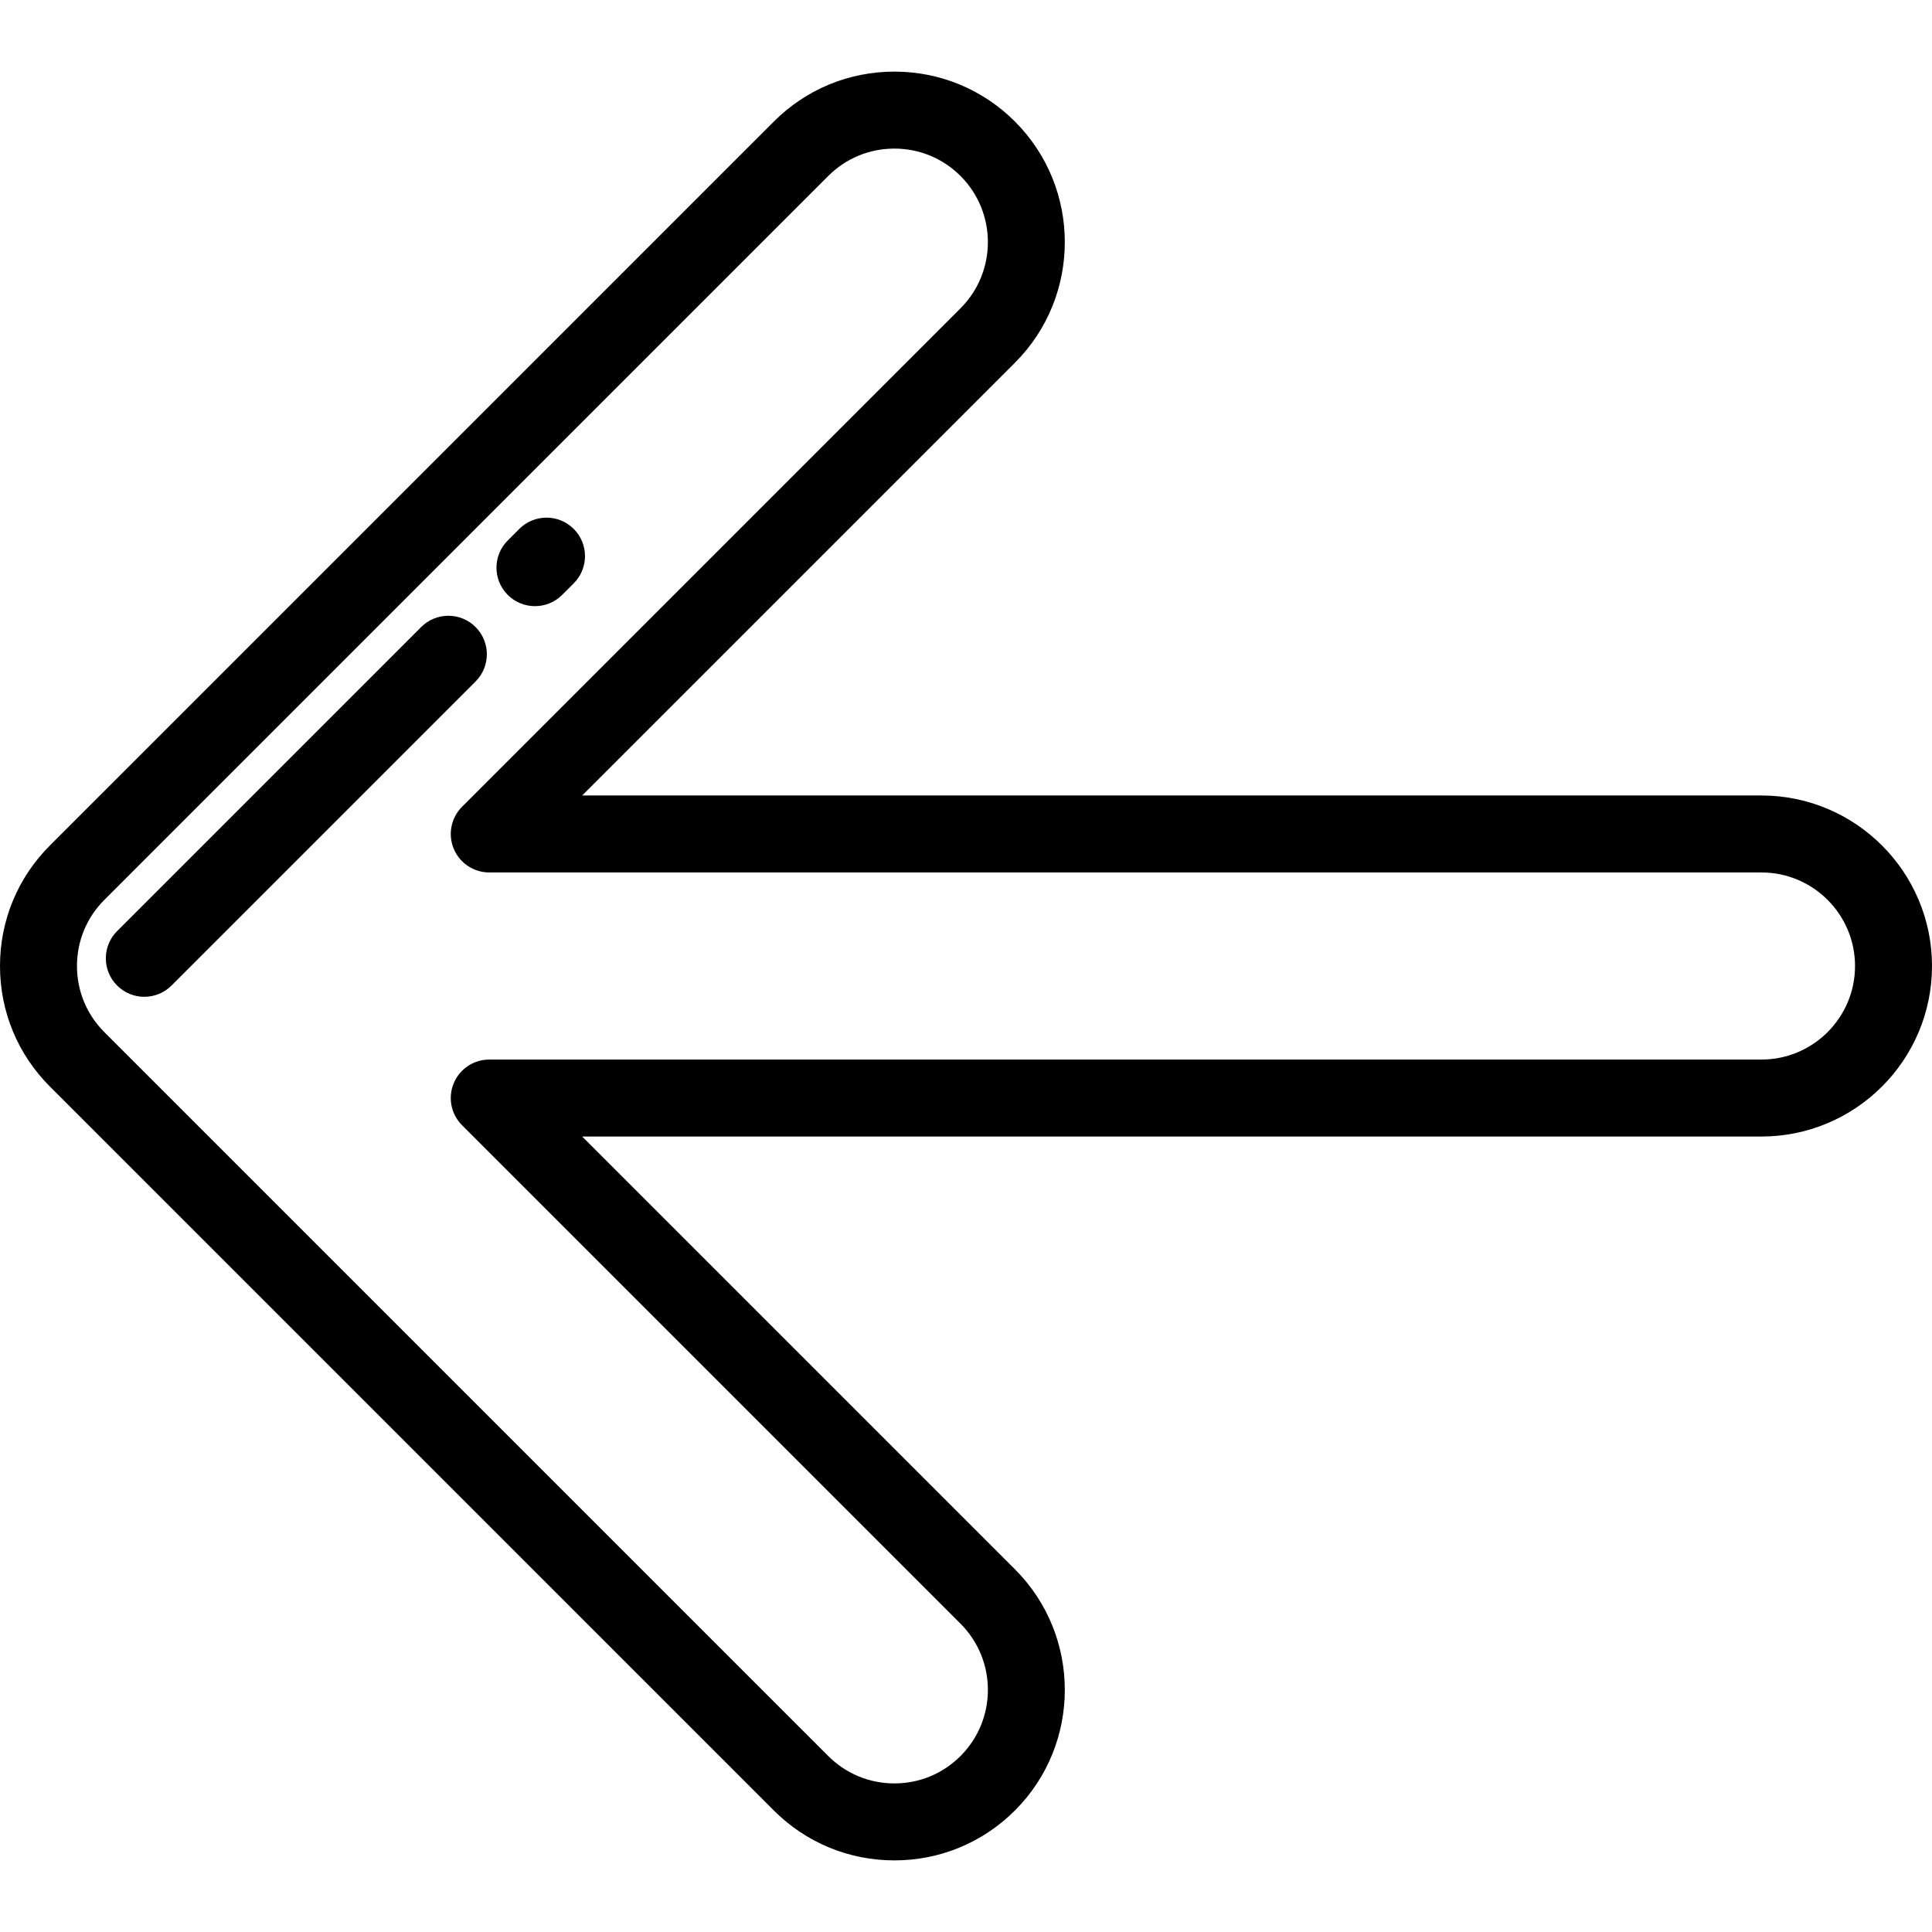 <?xml version="1.0" encoding="iso-8859-1"?>
<!-- Generator: Adobe Illustrator 19.0.0, SVG Export Plug-In . SVG Version: 6.00 Build 0)  -->
<svg version="1.1" id="Layer_1" xmlns="http://www.w3.org/2000/svg" xmlns:xlink="http://www.w3.org/1999/xlink" x="0px" y="0px"
	 viewBox="0 0 512 512" style="enable-background:new 0 0 512 512;" xml:space="preserve">
<g>
	<g>
		<path d="M466.811,210.812H154.283l114.691-114.69c17.618-17.619,17.618-46.288,0-63.907c-8.536-8.536-19.883-13.235-31.954-13.235
			c-12.07,0-23.418,4.701-31.953,13.235L13.236,224.047C4.7,232.583,0,243.931,0,256.001s4.7,23.417,13.236,31.953l191.832,191.832
			c8.535,8.536,19.883,13.236,31.953,13.236c12.071,0,23.419-4.7,31.954-13.234c17.618-17.619,17.618-46.288,0-63.907
			l-114.691-114.69h312.528c24.918,0,45.189-20.271,45.189-45.189S491.729,210.812,466.811,210.812z M466.811,280.791H129.66
			c-4.126,0-7.844,2.485-9.423,6.296c-1.579,3.811-0.706,8.198,2.211,11.115L254.55,430.303c9.667,9.666,9.667,25.393,0,35.059
			c-4.682,4.682-10.907,7.261-17.529,7.261c-6.621,0-12.847-2.578-17.529-7.261L27.659,273.53
			c-4.682-4.682-7.261-10.908-7.261-17.529s2.578-12.847,7.261-17.529L219.491,46.639c4.682-4.682,10.908-7.261,17.529-7.261
			c6.622,0,12.847,2.578,17.529,7.261c9.667,9.666,9.667,25.393,0,35.059L122.449,213.799c-2.917,2.917-3.79,7.305-2.211,11.115
			c1.579,3.81,5.299,6.296,9.423,6.296h337.151c13.67,0,24.79,11.121,24.79,24.79C491.602,269.67,480.481,280.791,466.811,280.791z"
			/>
	</g>
</g>
<g>
	<g>
		<path d="M152.042,140.166c-3.984-3.983-10.442-3.983-14.425,0l-3.06,3.06c-3.983,3.984-3.983,10.442,0,14.425
			c1.991,1.992,4.602,2.987,7.212,2.987s5.221-0.995,7.213-2.987l3.06-3.06C156.024,150.607,156.024,144.149,152.042,140.166z"/>
	</g>
</g>
<g>
	<g>
		<path d="M126.034,166.174c-3.984-3.983-10.442-3.983-14.425,0l-80.574,80.574c-3.983,3.984-3.983,10.442,0,14.425
			c1.991,1.992,4.602,2.987,7.212,2.987s5.221-0.995,7.213-2.987l80.574-80.574C130.016,176.615,130.017,170.157,126.034,166.174z"
			/>
	</g>
</g>
<g>
</g>
<g>
</g>
<g>
</g>
<g>
</g>
<g>
</g>
<g>
</g>
<g>
</g>
<g>
</g>
<g>
</g>
<g>
</g>
<g>
</g>
<g>
</g>
<g>
</g>
<g>
</g>
<g>
</g>
</svg>
